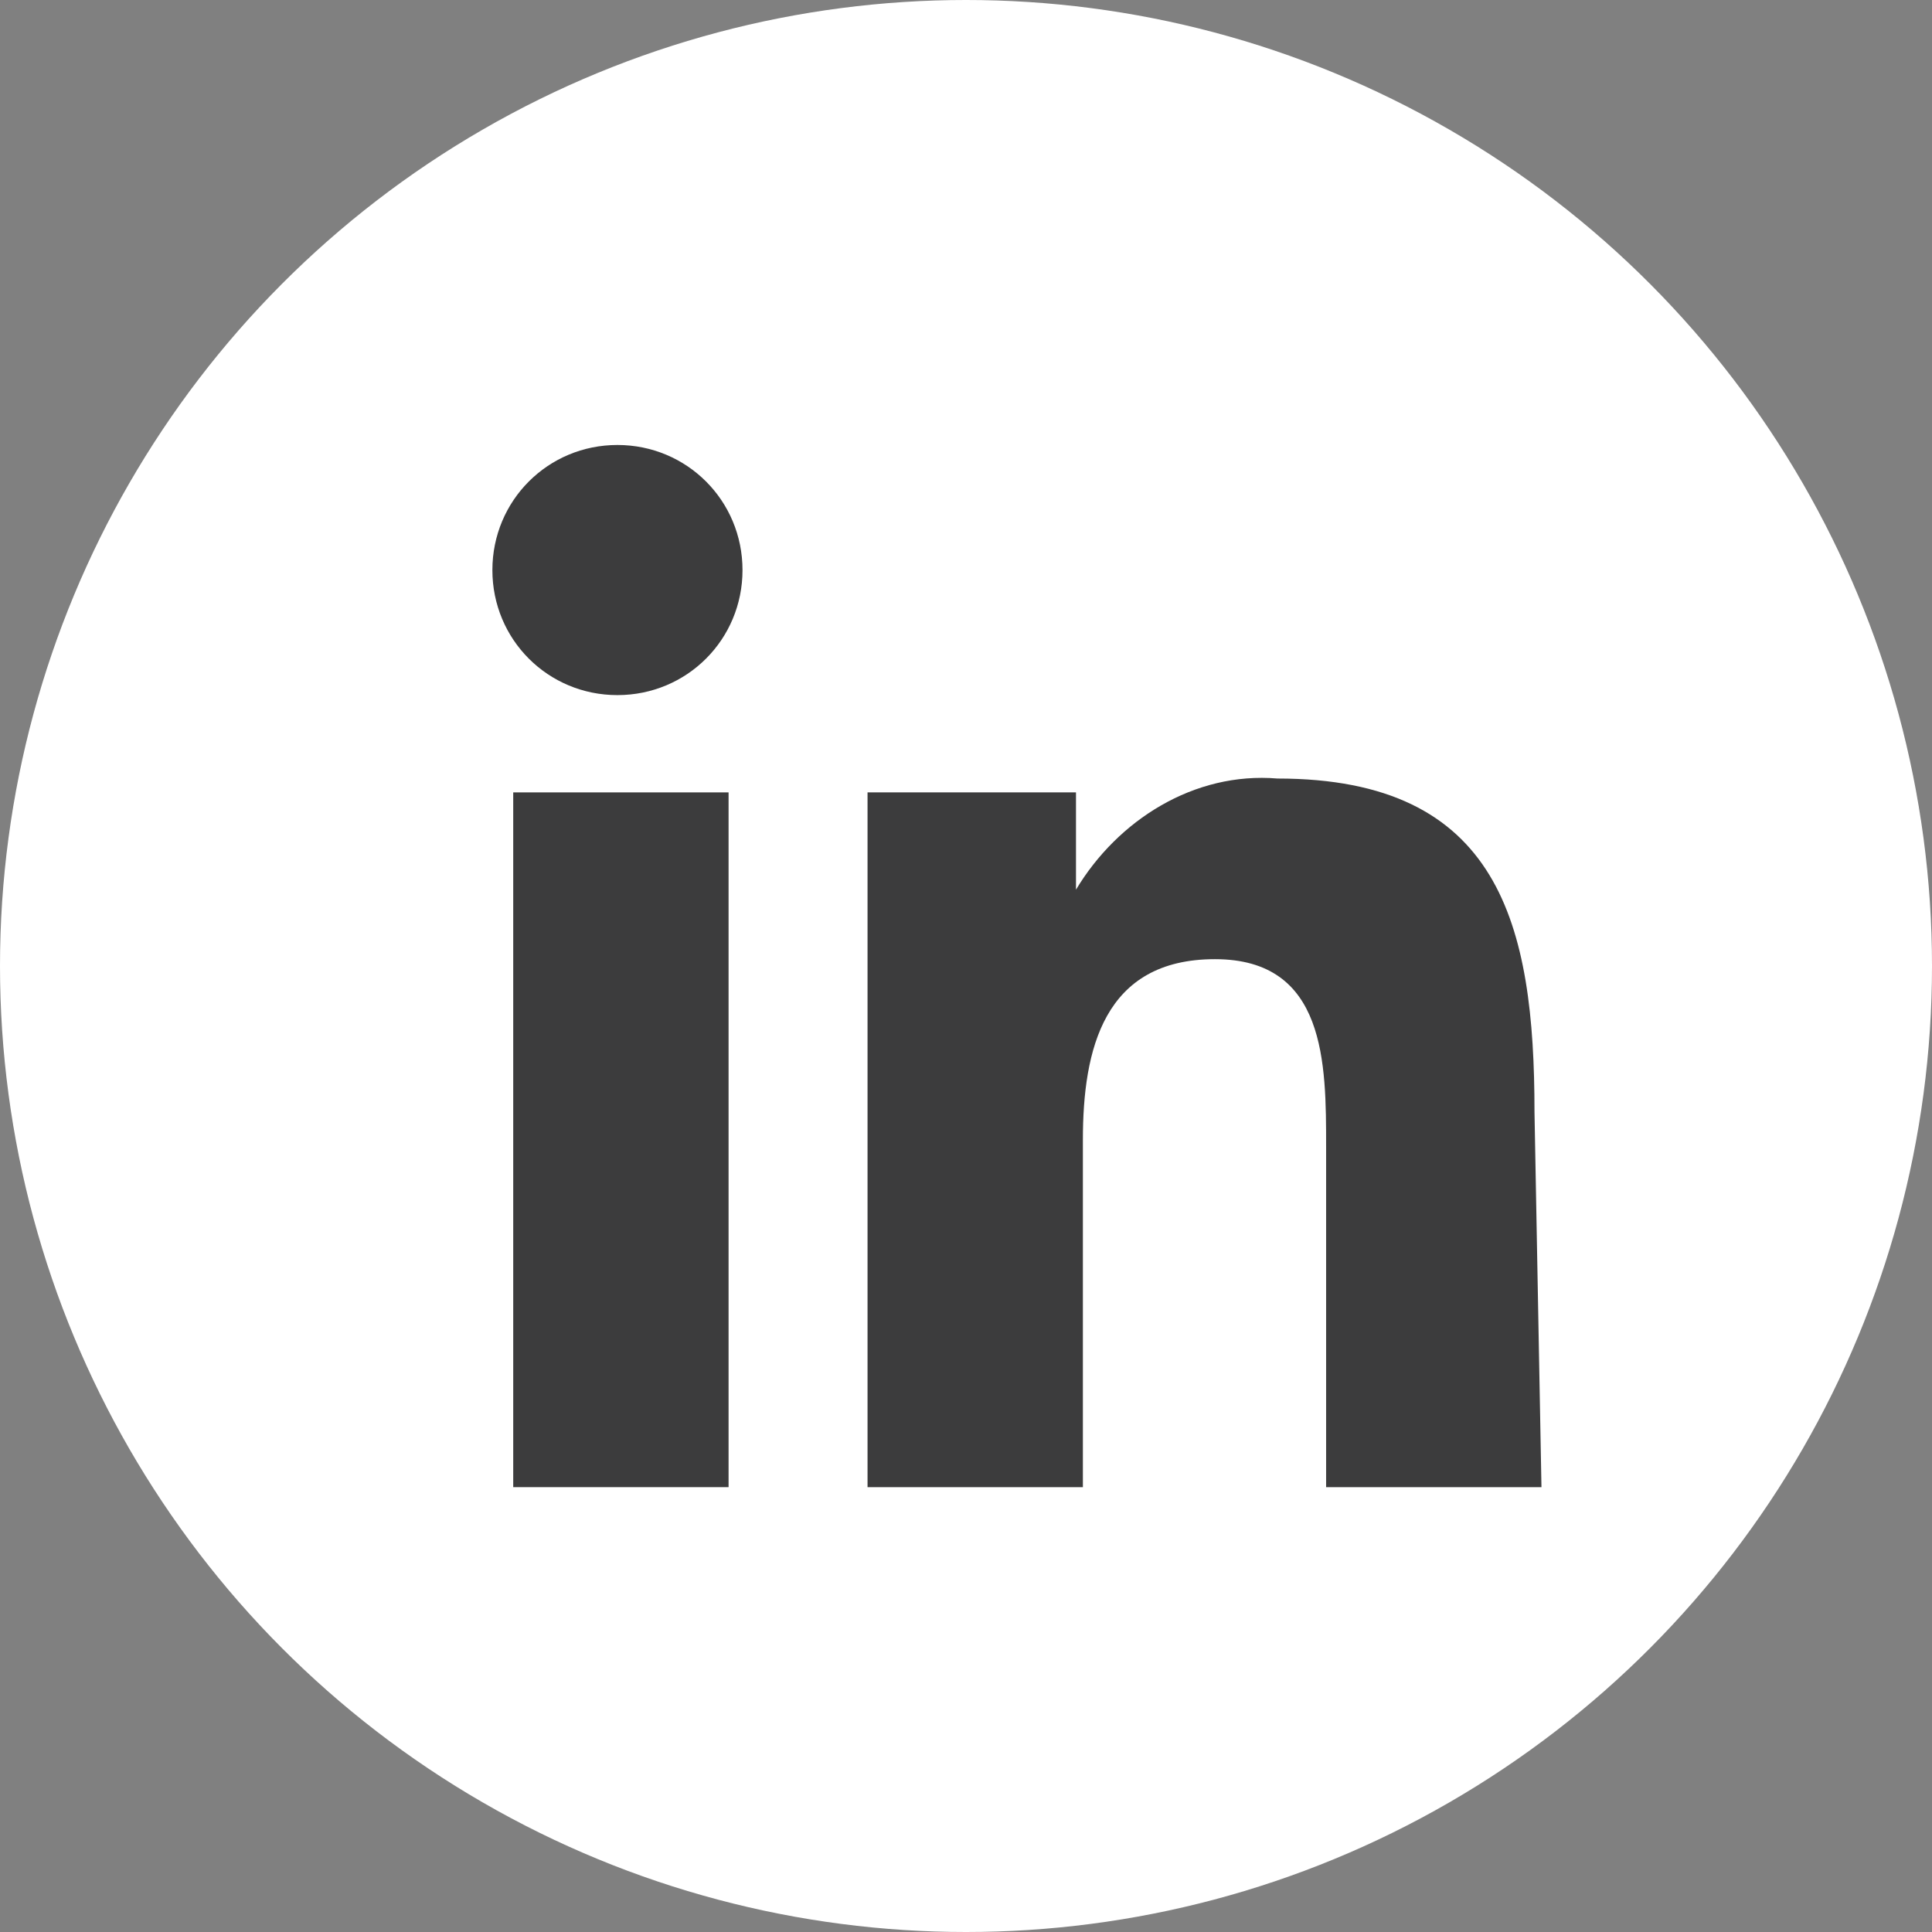 <svg width="28" height="28" viewBox="0 0 28 28" fill="none" xmlns="http://www.w3.org/2000/svg">
<rect x="0" y="0" width="28" height="28" fill="#808080" stroke="none"/>
<circle cx="14" cy="14" r="14" fill="white"/>
<path fill-rule="evenodd" clip-rule="evenodd" d="M10.559 21.553H7.438V11.484H10.559V21.553V21.553Z" fill="#3C3C3D"/>
<path fill-rule="evenodd" clip-rule="evenodd" d="M8.948 10.074C7.941 10.074 7.136 9.269 7.136 8.262C7.136 7.255 7.941 6.449 8.948 6.449C9.955 6.449 10.761 7.255 10.761 8.262C10.761 9.269 9.955 10.074 8.948 10.074Z" fill="#3C3C3D"/>
<path fill-rule="evenodd" clip-rule="evenodd" d="M22.34 21.553H19.219V16.619C19.219 15.411 19.219 13.901 17.608 13.901C15.996 13.901 15.694 15.21 15.694 16.519V21.553H12.573V11.484H15.594V12.894C16.198 11.887 17.305 11.182 18.514 11.283C21.736 11.283 22.239 13.397 22.239 16.116L22.34 21.553V21.553Z" fill="#3C3C3D"/>
</svg>
